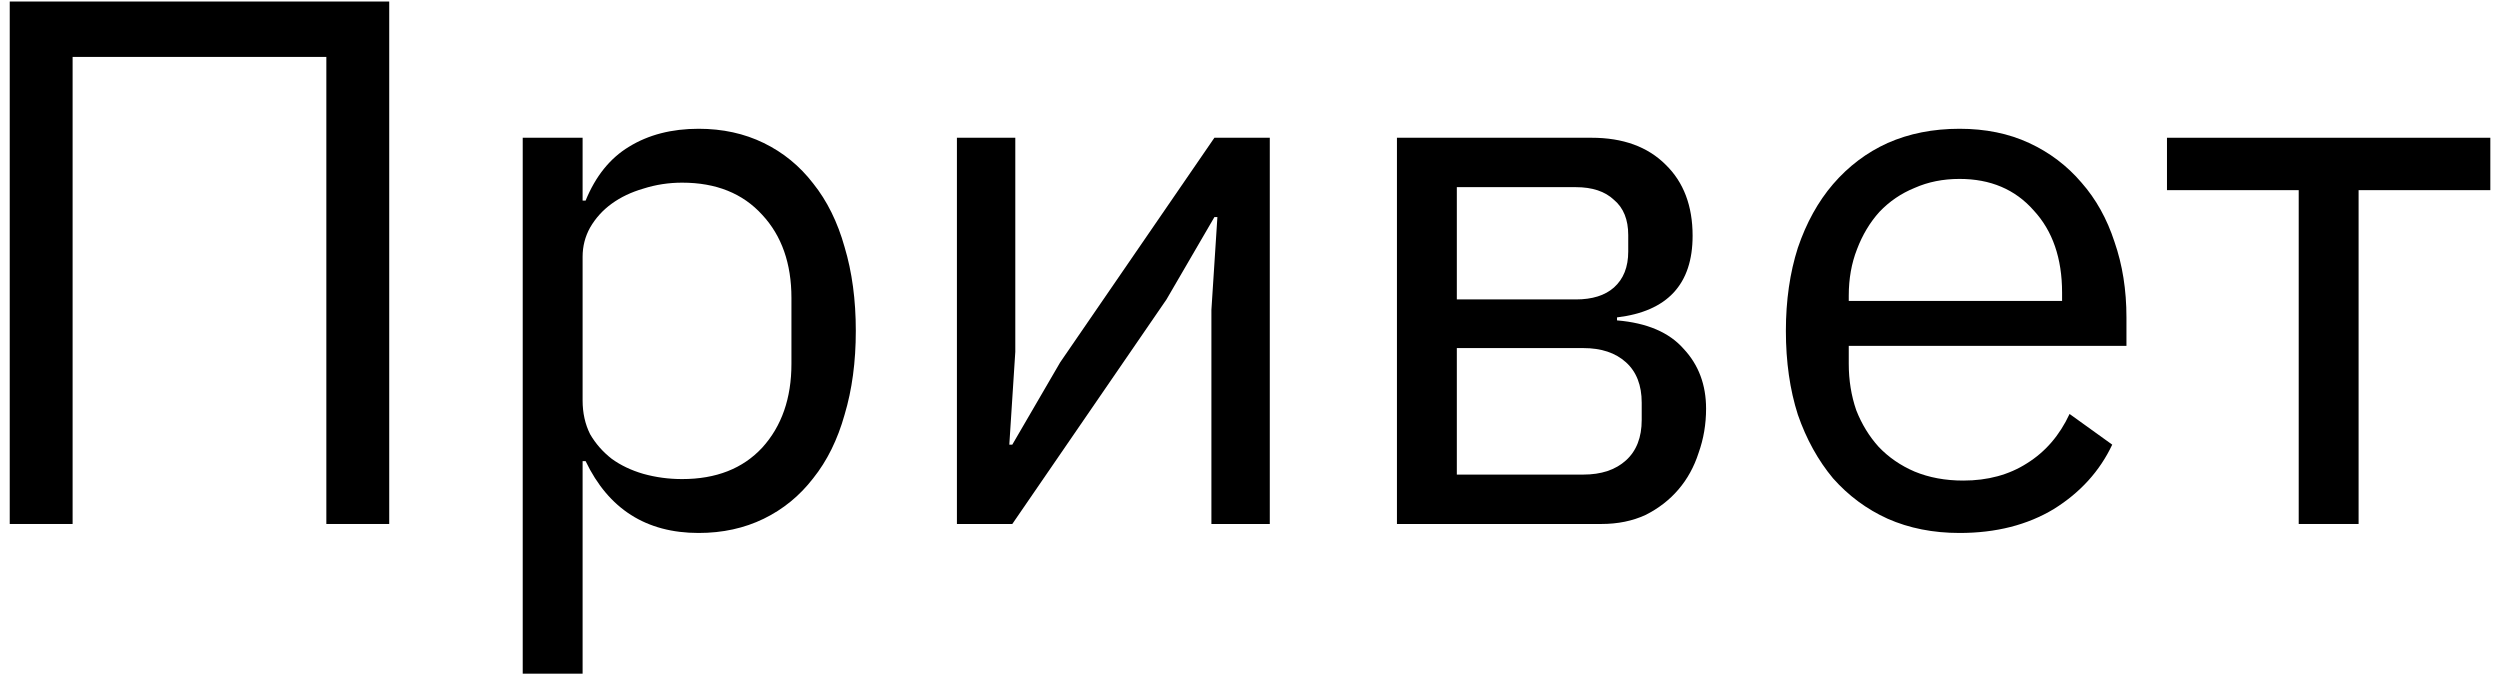 <?xml version="1.0" encoding="UTF-8"?> <svg xmlns="http://www.w3.org/2000/svg" width="167" height="45" viewBox="0 0 167 45" fill="none"><path d="M153.554 12.702H144.754V9.202H166.354V12.702H157.554V35.002H153.554V12.702Z" fill="black"></path><path d="M130.897 35.602C129.131 35.602 127.531 35.285 126.097 34.652C124.697 34.018 123.481 33.118 122.447 31.952C121.447 30.752 120.664 29.335 120.097 27.702C119.564 26.035 119.297 24.168 119.297 22.102C119.297 20.068 119.564 18.218 120.097 16.552C120.664 14.885 121.447 13.468 122.447 12.302C123.481 11.102 124.697 10.185 126.097 9.552C127.531 8.918 129.131 8.602 130.897 8.602C132.631 8.602 134.181 8.918 135.547 9.552C136.914 10.185 138.081 11.068 139.047 12.202C140.014 13.302 140.747 14.618 141.247 16.152C141.781 17.685 142.047 19.368 142.047 21.202V23.102H123.497V24.302C123.497 25.402 123.664 26.435 123.997 27.402C124.364 28.335 124.864 29.152 125.497 29.852C126.164 30.552 126.964 31.102 127.897 31.502C128.864 31.902 129.947 32.102 131.147 32.102C132.781 32.102 134.197 31.718 135.397 30.952C136.631 30.185 137.581 29.085 138.247 27.652L141.097 29.702C140.264 31.468 138.964 32.902 137.197 34.002C135.431 35.068 133.331 35.602 130.897 35.602ZM130.897 11.952C129.797 11.952 128.797 12.152 127.897 12.552C126.997 12.918 126.214 13.452 125.547 14.152C124.914 14.852 124.414 15.685 124.047 16.652C123.681 17.585 123.497 18.618 123.497 19.752V20.102H137.747V19.552C137.747 17.252 137.114 15.418 135.847 14.052C134.614 12.652 132.964 11.952 130.897 11.952Z" fill="black"></path><path d="M93.316 9.202H106.316C108.416 9.202 110.066 9.802 111.266 11.002C112.466 12.168 113.066 13.752 113.066 15.752C113.066 18.985 111.383 20.802 108.016 21.202V21.402C110.016 21.568 111.5 22.202 112.466 23.302C113.466 24.368 113.966 25.702 113.966 27.302C113.966 28.335 113.8 29.318 113.466 30.252C113.166 31.185 112.716 32.002 112.116 32.702C111.516 33.402 110.783 33.968 109.916 34.402C109.05 34.802 108.066 35.002 106.966 35.002H93.316V9.202ZM105.766 31.702C106.966 31.702 107.916 31.385 108.616 30.752C109.316 30.118 109.666 29.218 109.666 28.052V26.902C109.666 25.735 109.316 24.835 108.616 24.202C107.916 23.568 106.966 23.252 105.766 23.252H97.316V31.702H105.766ZM105.266 20.002C106.366 20.002 107.216 19.735 107.816 19.202C108.45 18.635 108.766 17.835 108.766 16.802V15.702C108.766 14.668 108.45 13.885 107.816 13.352C107.216 12.785 106.366 12.502 105.266 12.502H97.316V20.002H105.266Z" fill="black"></path><path d="M63.922 9.202H67.822V23.502L67.422 29.702H67.622L70.822 24.202L81.122 9.202H84.822V35.002H80.922V20.702L81.322 14.502H81.122L77.922 20.002L67.622 35.002H63.922V9.202Z" fill="black"></path><path d="M34.918 9.202H38.918V13.402H39.118C39.785 11.768 40.751 10.568 42.018 9.802C43.318 9.002 44.868 8.602 46.668 8.602C48.268 8.602 49.718 8.918 51.018 9.552C52.318 10.185 53.418 11.085 54.318 12.252C55.251 13.418 55.951 14.835 56.418 16.502C56.918 18.168 57.168 20.035 57.168 22.102C57.168 24.168 56.918 26.035 56.418 27.702C55.951 29.368 55.251 30.785 54.318 31.952C53.418 33.118 52.318 34.018 51.018 34.652C49.718 35.285 48.268 35.602 46.668 35.602C43.168 35.602 40.651 34.002 39.118 30.802H38.918V45.002H34.918V9.202ZM45.568 32.002C47.835 32.002 49.618 31.302 50.918 29.902C52.218 28.468 52.868 26.602 52.868 24.302V19.902C52.868 17.602 52.218 15.752 50.918 14.352C49.618 12.918 47.835 12.202 45.568 12.202C44.668 12.202 43.801 12.335 42.968 12.602C42.168 12.835 41.468 13.168 40.868 13.602C40.268 14.035 39.785 14.568 39.418 15.202C39.085 15.802 38.918 16.452 38.918 17.152V26.752C38.918 27.585 39.085 28.335 39.418 29.002C39.785 29.635 40.268 30.185 40.868 30.652C41.468 31.085 42.168 31.418 42.968 31.652C43.801 31.885 44.668 32.002 45.568 32.002Z" fill="black"></path><path d="M0.65 0.102H26V35.002H21.8V3.802H4.85V35.002H0.65V0.102Z" fill="black"></path></svg> 